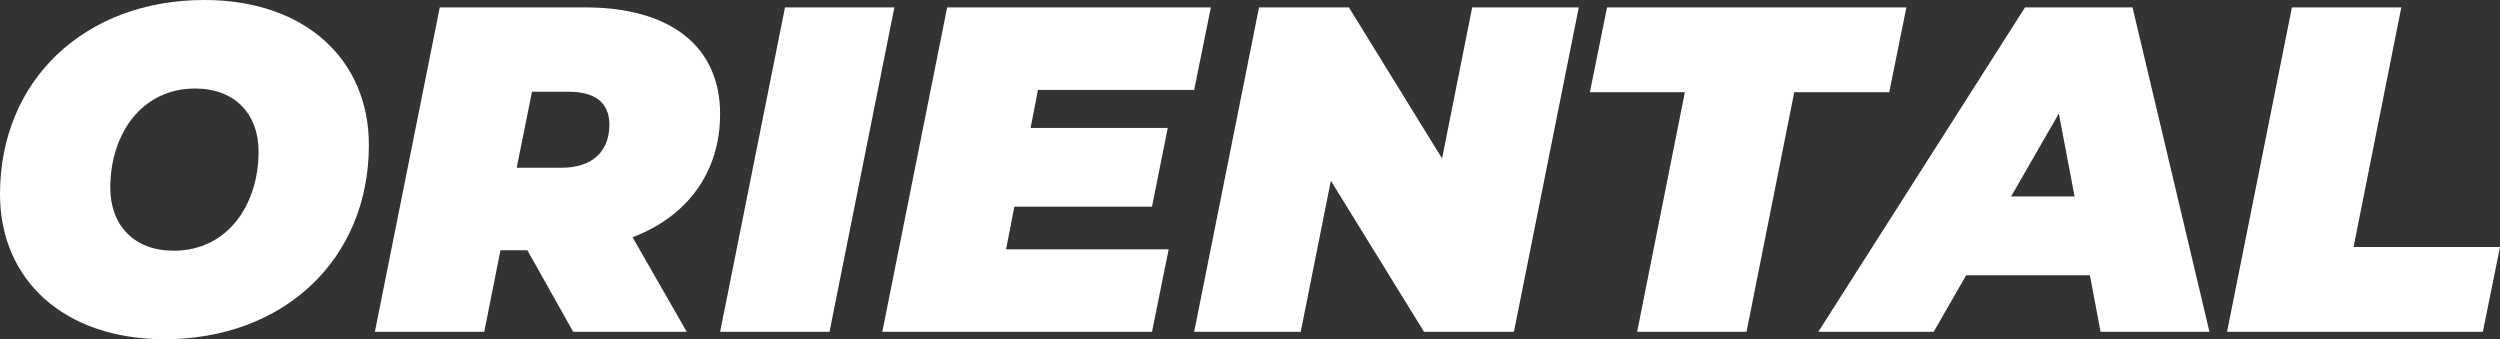 <?xml version="1.0" encoding="UTF-8"?> <svg xmlns="http://www.w3.org/2000/svg" id="Capa_2" viewBox="0 0 1100.36 149.3"><rect x="0" y="0" width="1100.36" height="149.3" fill="#333333" stroke="none"/><defs><style> .cls-1 { fill: #fff; } </style></defs><g id="Capa_1-2" data-name="Capa_1"><g><path class="cls-1" d="M0,85.46C0,35.08,37.53,0,89.95,0c44.46,0,72.41,26.31,72.41,63.84,0,50.38-37.53,85.46-89.95,85.46C27.94,149.3,0,122.99,0,85.46ZM113.81,66.7c0-16.52-10.4-27.74-27.94-27.74-23.66,0-37.33,20.19-37.33,43.65,0,16.52,10.4,27.74,27.94,27.74,23.66,0,37.33-20.19,37.33-43.65Z"></path><path class="cls-1" d="M278.41,104.43l23.86,41.61h-49.97l-20.19-35.9h-11.83l-7.14,35.9h-48.14L193.56,3.26h64.04c37.73,0,59.35,17.34,59.35,46.91,0,25.5-14.28,45.08-38.55,54.25ZM250.26,40.38h-16.11l-6.73,33.45h19.78c13.26,0,21.01-6.93,21.01-18.97,0-10.2-6.94-14.48-17.95-14.48Z"></path><path class="cls-1" d="M345.51,3.26h48.14l-28.55,142.78h-48.14L345.51,3.26Z"></path><path class="cls-1" d="M456.87,39.57l-3.26,16.73h60.37l-6.93,34.67h-60.58l-3.67,18.76h71.59l-7.34,36.31h-118.71L416.89,3.26h116.06l-7.34,36.31h-68.74Z"></path><path class="cls-1" d="M694.89,3.26l-28.55,142.78h-39.57l-41-66.49-13.26,66.49h-46.91L554.15,3.26h39.57l41,66.49,13.26-66.49h46.91Z"></path><path class="cls-1" d="M741.59,40.59h-41.81l7.55-37.33h131.76l-7.55,37.33h-41.81l-21.01,105.45h-48.14l21.01-105.45Z"></path><path class="cls-1" d="M919.85,121.15h-54.46l-14.28,24.88h-50.79L891.3,3.26h47.32l33.86,142.78h-47.93l-4.69-24.88ZM913.12,86.48l-6.94-36.51-21.01,36.51h27.94Z"></path><path class="cls-1" d="M1008.78,3.26h48.14l-21.01,105.45h64.45l-7.55,37.33h-112.59L1008.78,3.26Z"></path></g></g></svg> 